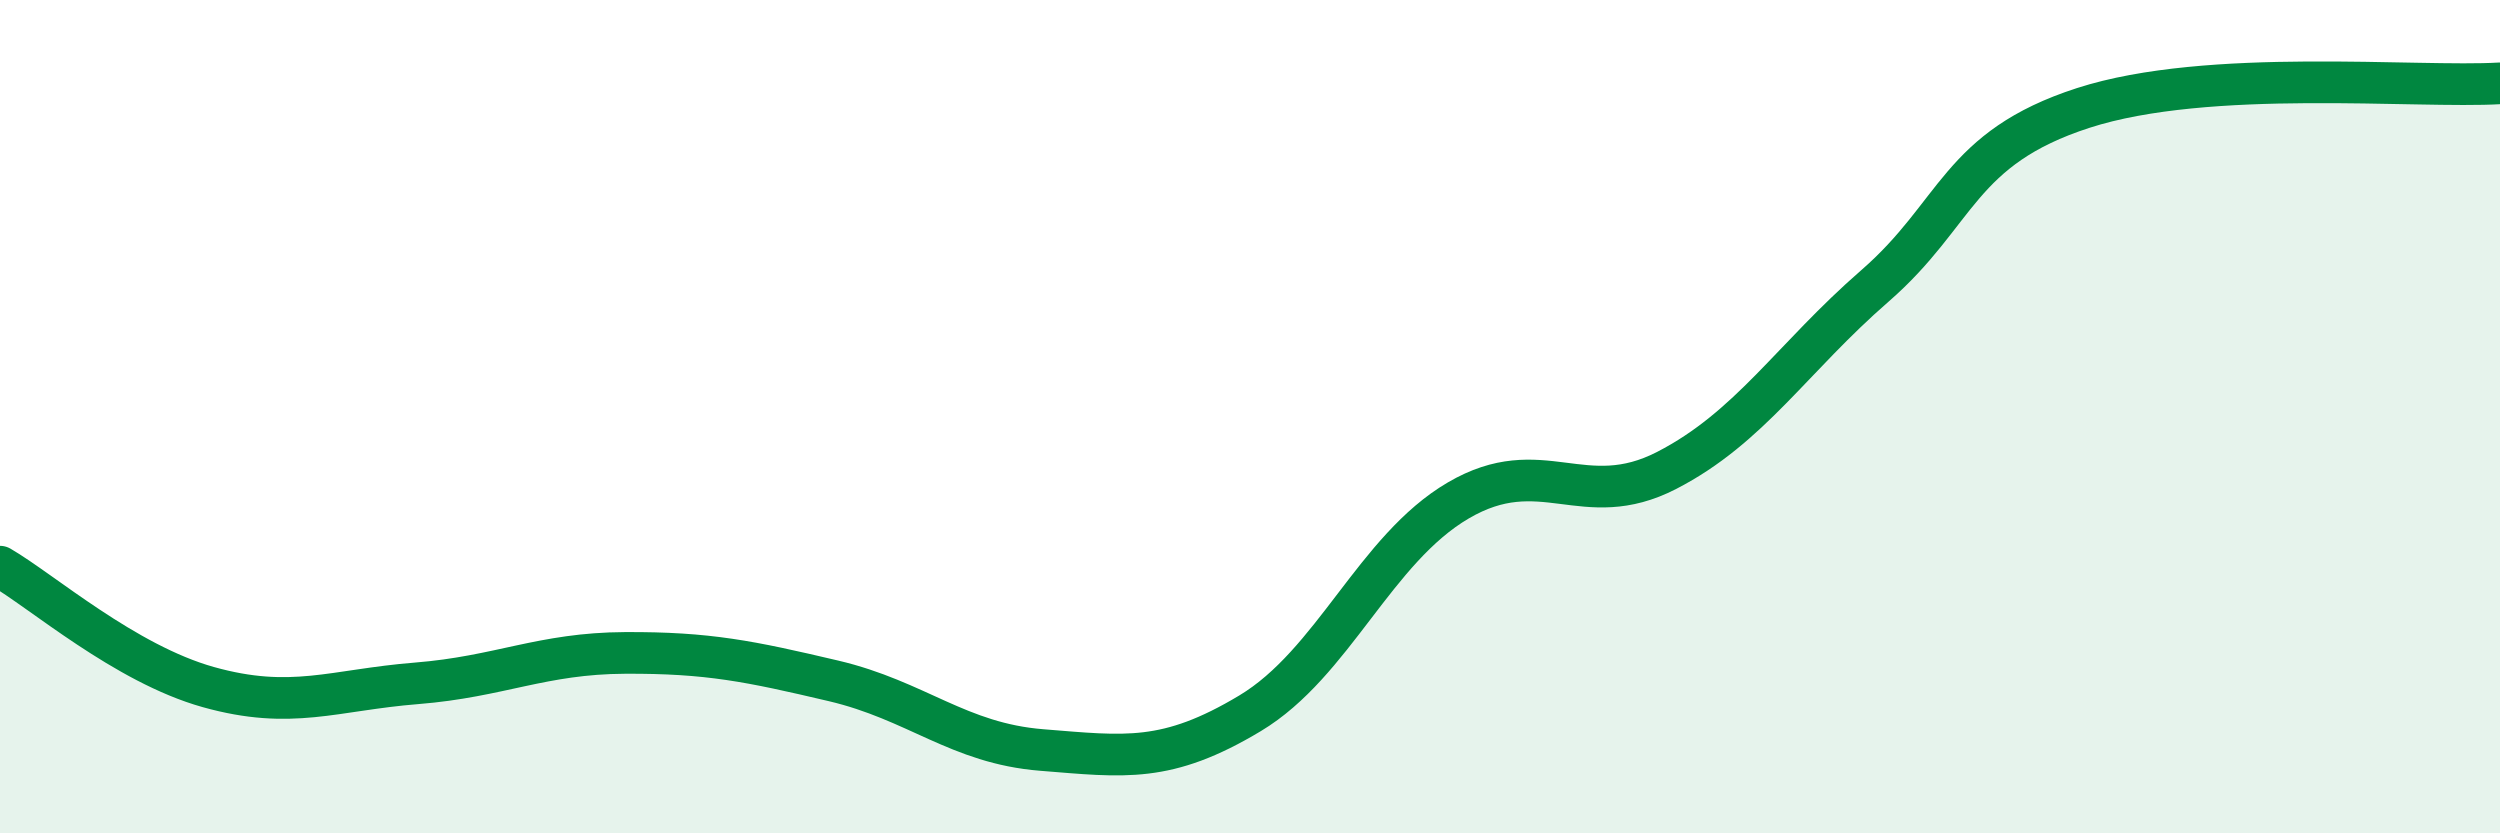 
    <svg width="60" height="20" viewBox="0 0 60 20" xmlns="http://www.w3.org/2000/svg">
      <path
        d="M 0,13.6 C 1,14.18 3,15.93 5,16.49 C 7,17.05 8,16.56 10,16.4 C 12,16.24 13,15.68 15,15.67 C 17,15.66 18,15.87 20,16.34 C 22,16.81 23,17.84 25,18 C 27,18.16 28,18.32 30,17.12 C 32,15.92 33,13.18 35,12.01 C 37,10.84 38,12.32 40,11.29 C 42,10.26 43,8.6 45,6.86 C 47,5.12 47,3.56 50,2.59 C 53,1.62 58,2.12 60,2L60 20L0 20Z"
        fill="#008740"
        opacity="0.1"
        stroke-linecap="round"
        stroke-linejoin="round"
      />
      <path
        d="M 0,13.6 C 1,14.18 3,15.93 5,16.49 C 7,17.05 8,16.56 10,16.4 C 12,16.24 13,15.68 15,15.67 C 17,15.66 18,15.87 20,16.34 C 22,16.81 23,17.84 25,18 C 27,18.16 28,18.32 30,17.12 C 32,15.92 33,13.18 35,12.01 C 37,10.84 38,12.32 40,11.29 C 42,10.26 43,8.6 45,6.86 C 47,5.12 47,3.56 50,2.59 C 53,1.62 58,2.12 60,2"
        stroke="#008740"
        stroke-width="1"
        fill="none"
        stroke-linecap="round"
        stroke-linejoin="round"
      />
    </svg>
  